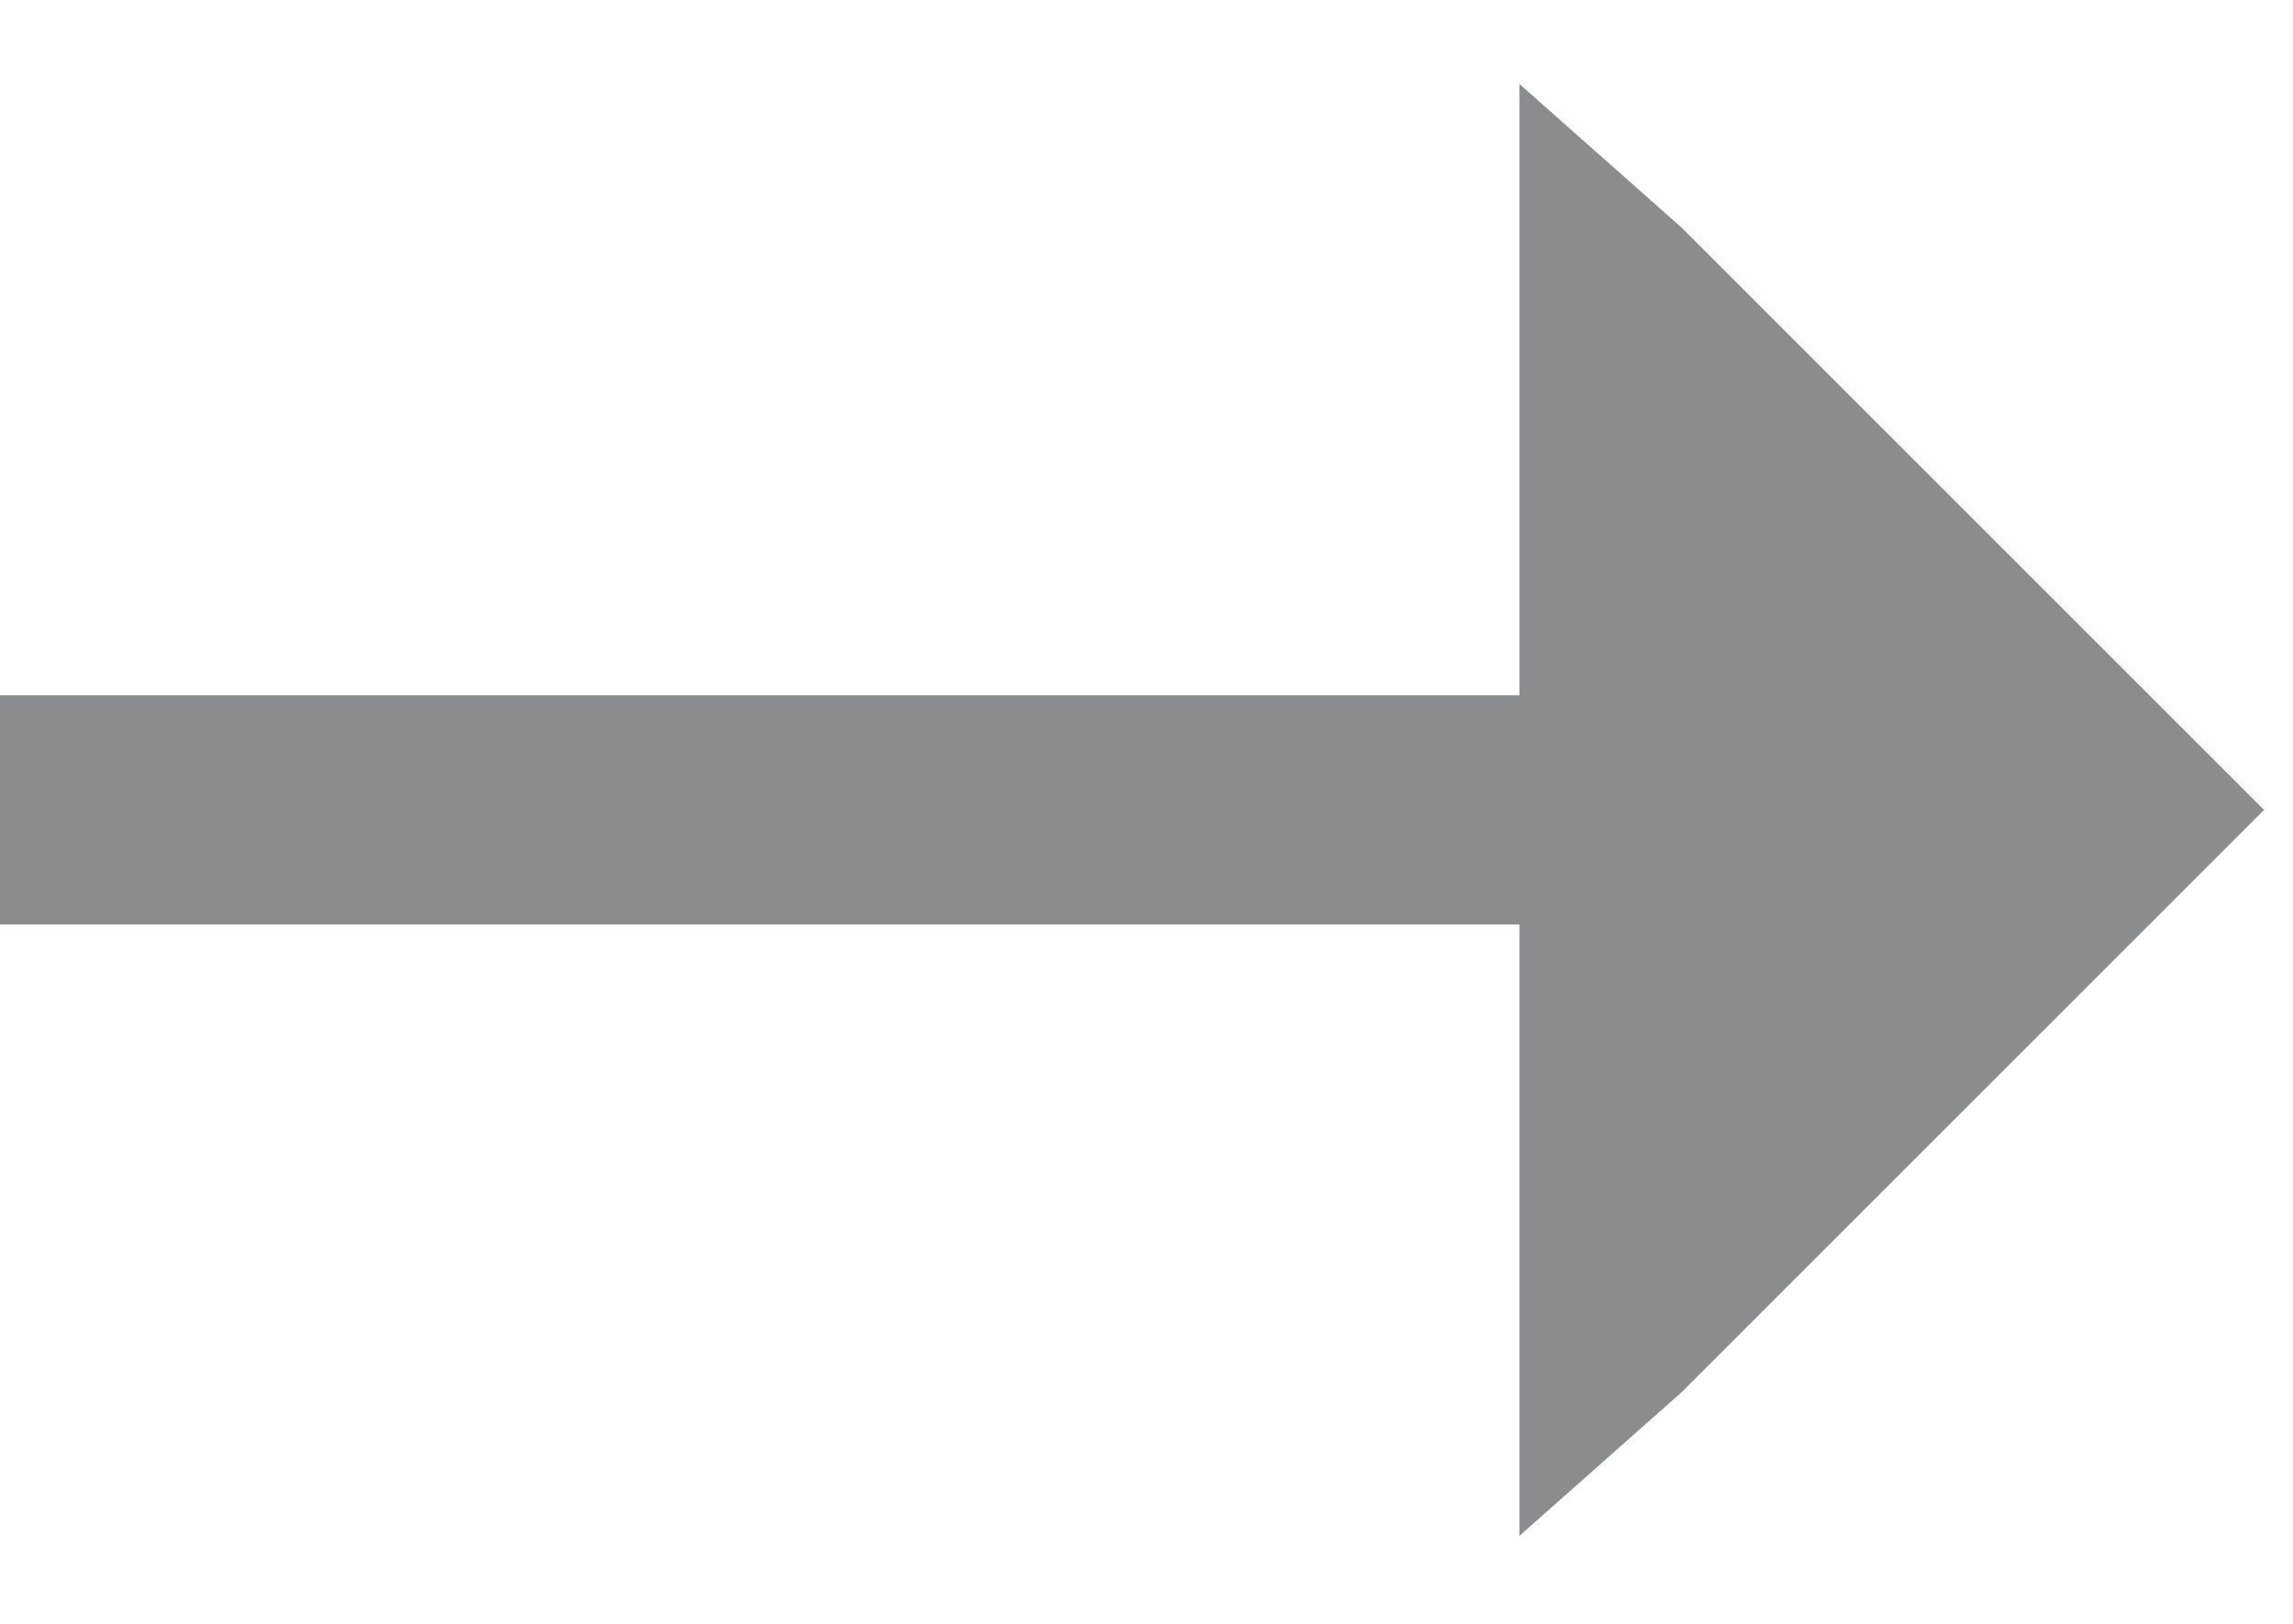 <svg width="24" height="17" viewBox="0 0 24 17" fill="none" xmlns="http://www.w3.org/2000/svg">
    <path fill-rule="evenodd" clip-rule="evenodd"
        d="M17.6 2.382L23.697 8.479L17.6 14.576L15.903 16.079V9.679H0V7.279H15.903V0.879L17.6 2.382Z"
        fill="#8A8C8E" />
</svg>
    
